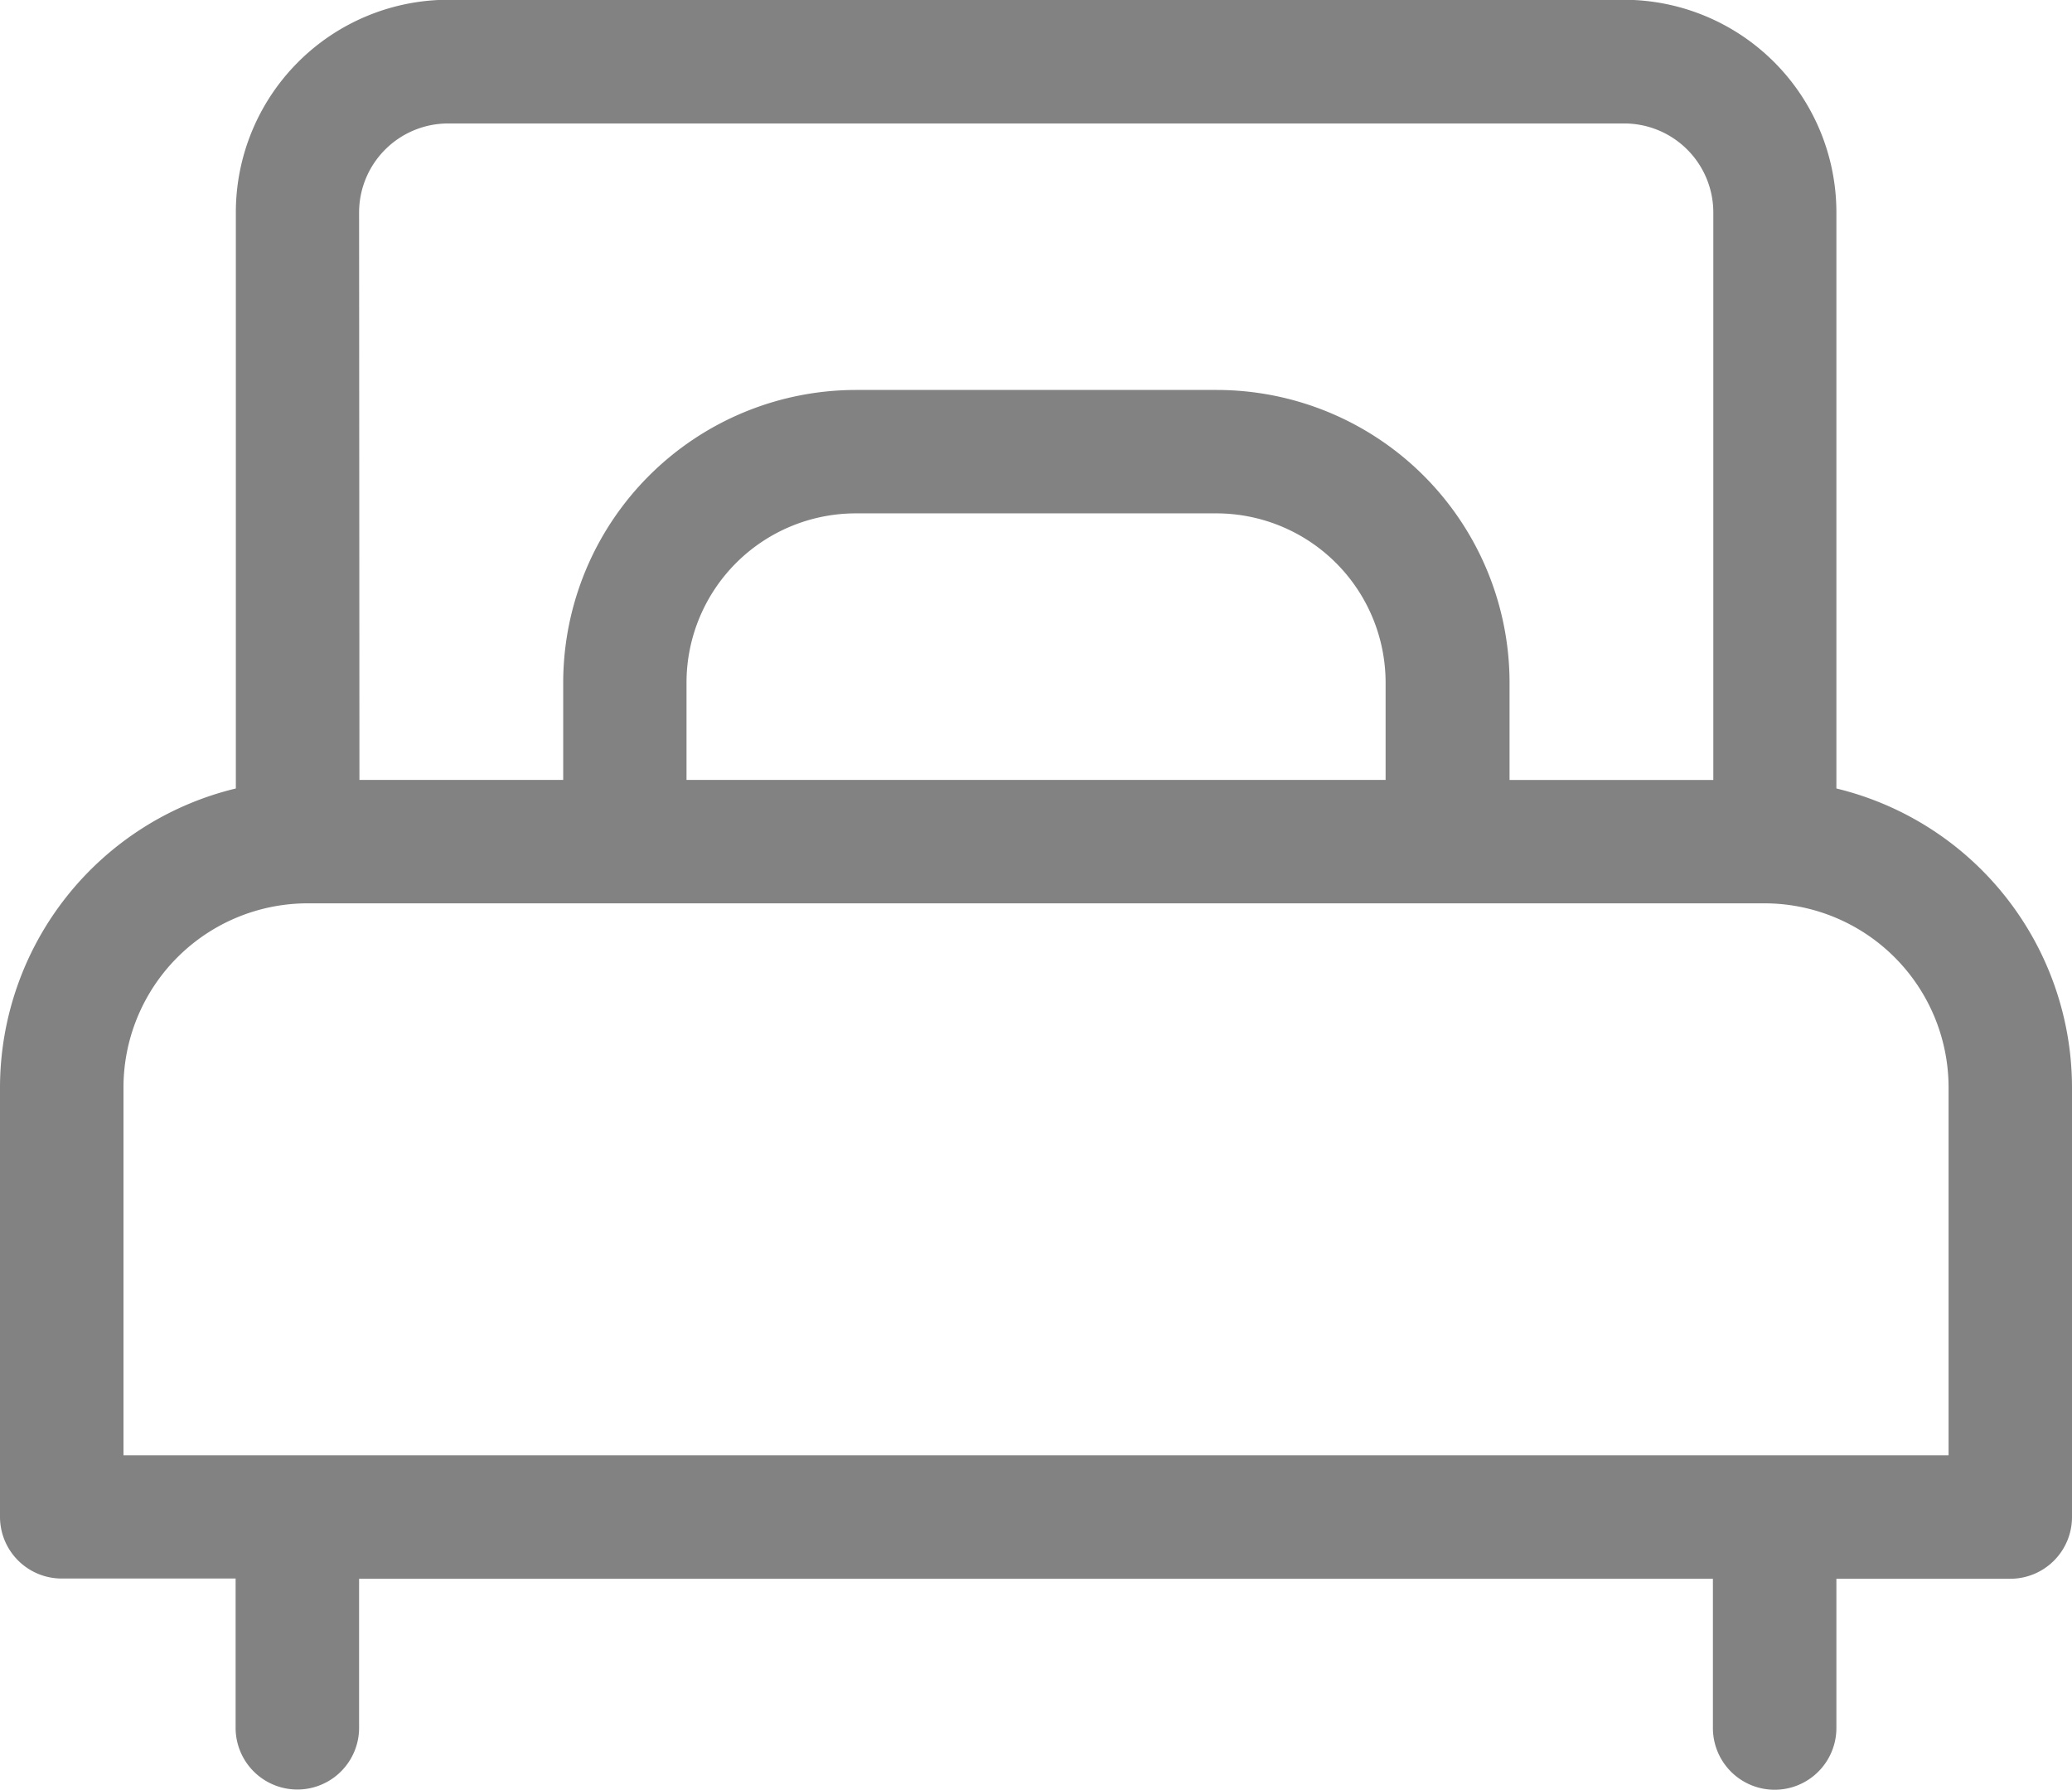 <svg xmlns="http://www.w3.org/2000/svg" width="35.59" height="30.746" viewBox="0 0 35.59 30.746"><g transform="translate(0)"><g transform="translate(0)"><path d="M31.543,48.388v-9.9a3.653,3.653,0,0,0-3.649-3.649H7.7a3.653,3.653,0,0,0-3.649,3.649v9.9A5.291,5.291,0,0,0,0,53.523V60.9a1.06,1.06,0,0,0,1.06,1.06H4.047v2.564a1.06,1.06,0,0,0,2.121,0V61.964H29.422v2.564a1.06,1.06,0,0,0,2.121,0V61.964H34.53a1.06,1.06,0,0,0,1.06-1.06V53.523A5.29,5.29,0,0,0,31.543,48.388Zm-25.375-9.9A1.53,1.53,0,0,1,7.7,36.964h20.2a1.53,1.53,0,0,1,1.529,1.529v9.749h-3.5V46.568a5.032,5.032,0,0,0-5.026-5.026H14.7a5.032,5.032,0,0,0-5.026,5.026v1.673h-3.5ZM23.8,46.568v1.673H11.792V46.568A2.909,2.909,0,0,1,14.7,43.662h6.195A2.909,2.909,0,0,1,23.8,46.568ZM2.121,59.844V53.523a3.165,3.165,0,0,1,3.162-3.162H30.308a3.165,3.165,0,0,1,3.162,3.162v6.321Z" transform="translate(0 -34.843)" fill="#828282"/></g></g></svg>